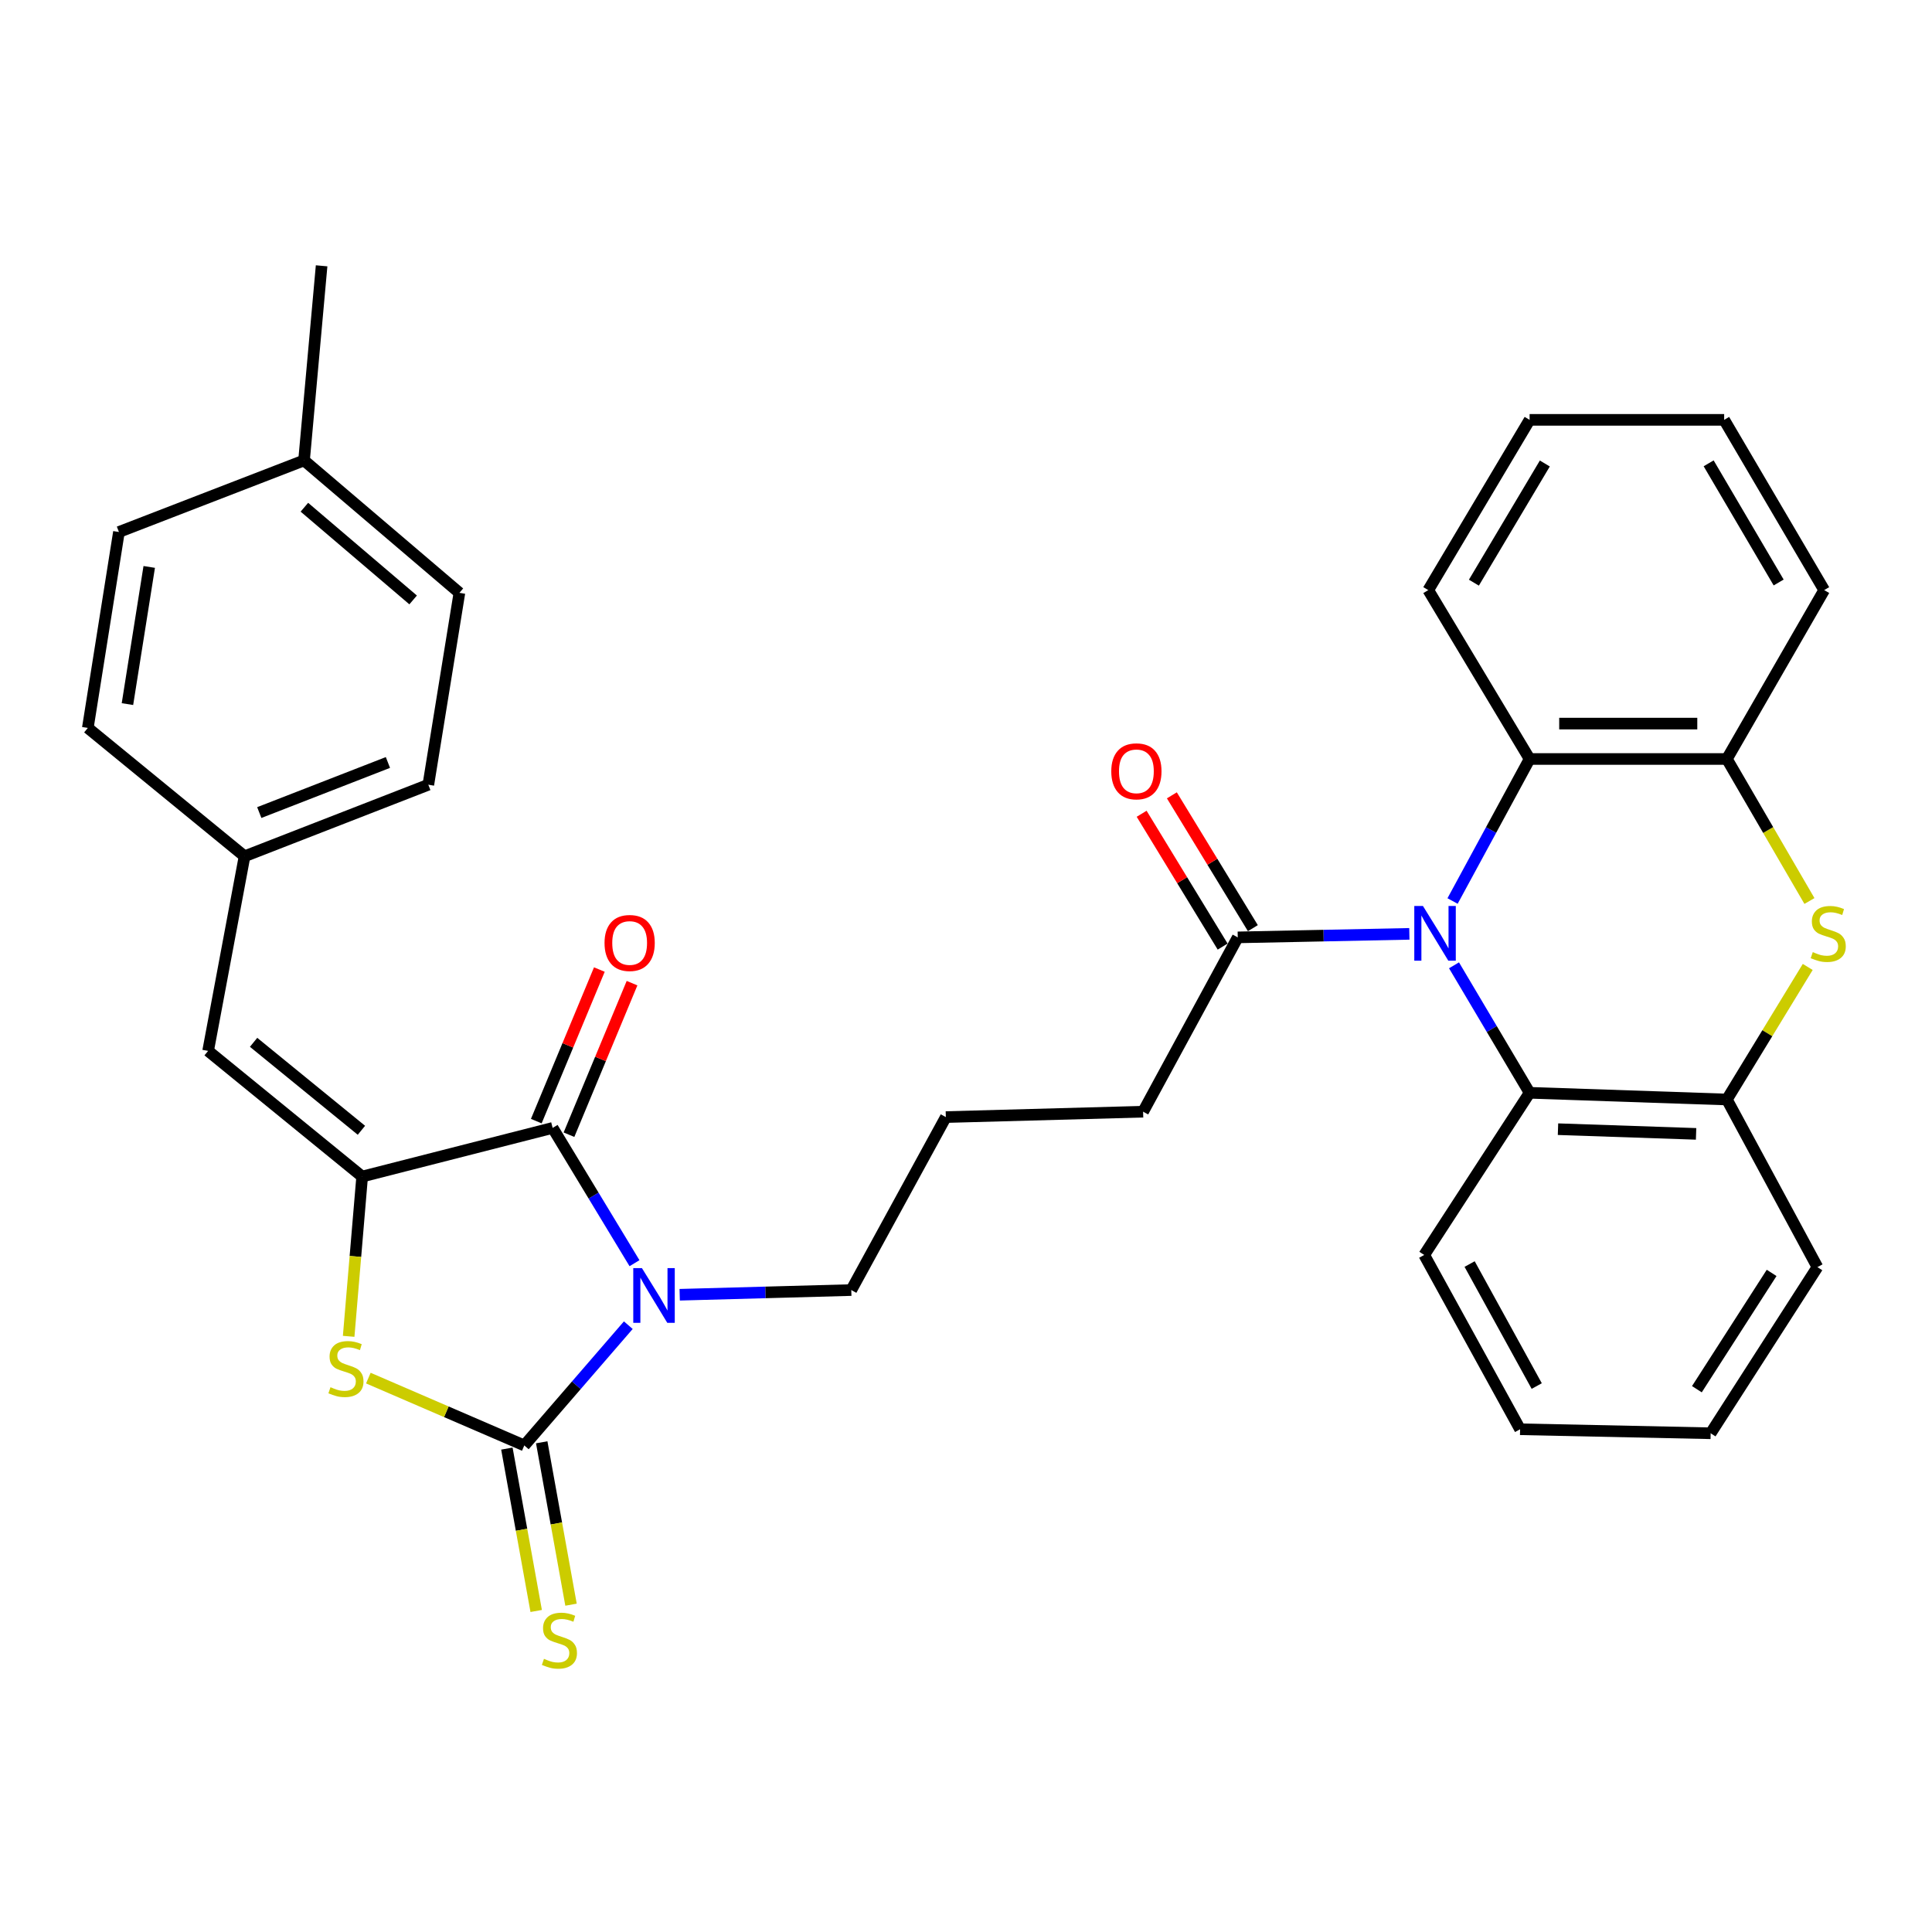 <?xml version='1.0' encoding='iso-8859-1'?>
<svg version='1.1' baseProfile='full'
              xmlns='http://www.w3.org/2000/svg'
                      xmlns:rdkit='http://www.rdkit.org/xml'
                      xmlns:xlink='http://www.w3.org/1999/xlink'
                  xml:space='preserve'
width='1000px' height='1000px' viewBox='0 0 1000 1000'>
<!-- END OF HEADER -->
<rect style='opacity:1.0;fill:#FFFFFF;stroke:none' width='1000' height='1000' x='0' y='0'> </rect>
<path class='bond-0' d='M 325.211,685.91 L 298.294,717.034' style='fill:none;fill-rule:evenodd;stroke:#0000FF;stroke-width:6px;stroke-linecap:butt;stroke-linejoin:miter;stroke-opacity:1' />
<path class='bond-0' d='M 298.294,717.034 L 271.376,748.159' style='fill:none;fill-rule:evenodd;stroke:#000000;stroke-width:6px;stroke-linecap:butt;stroke-linejoin:miter;stroke-opacity:1' />
<path class='bond-2' d='M 328.415,653.83 L 307.23,618.82' style='fill:none;fill-rule:evenodd;stroke:#0000FF;stroke-width:6px;stroke-linecap:butt;stroke-linejoin:miter;stroke-opacity:1' />
<path class='bond-2' d='M 307.23,618.82 L 286.044,583.809' style='fill:none;fill-rule:evenodd;stroke:#000000;stroke-width:6px;stroke-linecap:butt;stroke-linejoin:miter;stroke-opacity:1' />
<path class='bond-15' d='M 351.81,670.161 L 396.216,668.948' style='fill:none;fill-rule:evenodd;stroke:#0000FF;stroke-width:6px;stroke-linecap:butt;stroke-linejoin:miter;stroke-opacity:1' />
<path class='bond-15' d='M 396.216,668.948 L 440.622,667.735' style='fill:none;fill-rule:evenodd;stroke:#000000;stroke-width:6px;stroke-linecap:butt;stroke-linejoin:miter;stroke-opacity:1' />
<path class='bond-4' d='M 271.376,748.159 L 231.017,730.731' style='fill:none;fill-rule:evenodd;stroke:#000000;stroke-width:6px;stroke-linecap:butt;stroke-linejoin:miter;stroke-opacity:1' />
<path class='bond-4' d='M 231.017,730.731 L 190.657,713.304' style='fill:none;fill-rule:evenodd;stroke:#CCCC00;stroke-width:6px;stroke-linecap:butt;stroke-linejoin:miter;stroke-opacity:1' />
<path class='bond-12' d='M 262.361,749.786 L 269.946,791.812' style='fill:none;fill-rule:evenodd;stroke:#000000;stroke-width:6px;stroke-linecap:butt;stroke-linejoin:miter;stroke-opacity:1' />
<path class='bond-12' d='M 269.946,791.812 L 277.53,833.838' style='fill:none;fill-rule:evenodd;stroke:#CCCC00;stroke-width:6px;stroke-linecap:butt;stroke-linejoin:miter;stroke-opacity:1' />
<path class='bond-12' d='M 280.392,746.531 L 287.976,788.557' style='fill:none;fill-rule:evenodd;stroke:#000000;stroke-width:6px;stroke-linecap:butt;stroke-linejoin:miter;stroke-opacity:1' />
<path class='bond-12' d='M 287.976,788.557 L 295.561,830.583' style='fill:none;fill-rule:evenodd;stroke:#CCCC00;stroke-width:6px;stroke-linecap:butt;stroke-linejoin:miter;stroke-opacity:1' />
<path class='bond-1' d='M 729.48,483.361 L 685.069,484.273' style='fill:none;fill-rule:evenodd;stroke:#0000FF;stroke-width:6px;stroke-linecap:butt;stroke-linejoin:miter;stroke-opacity:1' />
<path class='bond-1' d='M 685.069,484.273 L 640.658,485.185' style='fill:none;fill-rule:evenodd;stroke:#000000;stroke-width:6px;stroke-linecap:butt;stroke-linejoin:miter;stroke-opacity:1' />
<path class='bond-6' d='M 752.594,499.648 L 772.159,532.639' style='fill:none;fill-rule:evenodd;stroke:#0000FF;stroke-width:6px;stroke-linecap:butt;stroke-linejoin:miter;stroke-opacity:1' />
<path class='bond-6' d='M 772.159,532.639 L 791.724,565.63' style='fill:none;fill-rule:evenodd;stroke:#000000;stroke-width:6px;stroke-linecap:butt;stroke-linejoin:miter;stroke-opacity:1' />
<path class='bond-7' d='M 751.847,466.362 L 771.786,429.607' style='fill:none;fill-rule:evenodd;stroke:#0000FF;stroke-width:6px;stroke-linecap:butt;stroke-linejoin:miter;stroke-opacity:1' />
<path class='bond-7' d='M 771.786,429.607 L 791.724,392.852' style='fill:none;fill-rule:evenodd;stroke:#000000;stroke-width:6px;stroke-linecap:butt;stroke-linejoin:miter;stroke-opacity:1' />
<path class='bond-3' d='M 286.044,583.809 L 187.451,608.982' style='fill:none;fill-rule:evenodd;stroke:#000000;stroke-width:6px;stroke-linecap:butt;stroke-linejoin:miter;stroke-opacity:1' />
<path class='bond-13' d='M 294.502,587.328 L 310.823,548.103' style='fill:none;fill-rule:evenodd;stroke:#000000;stroke-width:6px;stroke-linecap:butt;stroke-linejoin:miter;stroke-opacity:1' />
<path class='bond-13' d='M 310.823,548.103 L 327.143,508.878' style='fill:none;fill-rule:evenodd;stroke:#FF0000;stroke-width:6px;stroke-linecap:butt;stroke-linejoin:miter;stroke-opacity:1' />
<path class='bond-13' d='M 277.586,580.29 L 293.906,541.065' style='fill:none;fill-rule:evenodd;stroke:#000000;stroke-width:6px;stroke-linecap:butt;stroke-linejoin:miter;stroke-opacity:1' />
<path class='bond-13' d='M 293.906,541.065 L 310.226,501.84' style='fill:none;fill-rule:evenodd;stroke:#FF0000;stroke-width:6px;stroke-linecap:butt;stroke-linejoin:miter;stroke-opacity:1' />
<path class='bond-11' d='M 187.451,608.982 L 107.719,543.948' style='fill:none;fill-rule:evenodd;stroke:#000000;stroke-width:6px;stroke-linecap:butt;stroke-linejoin:miter;stroke-opacity:1' />
<path class='bond-11' d='M 187.072,585.029 L 131.26,539.505' style='fill:none;fill-rule:evenodd;stroke:#000000;stroke-width:6px;stroke-linecap:butt;stroke-linejoin:miter;stroke-opacity:1' />
<path class='bond-33' d='M 187.451,608.982 L 183.959,650.334' style='fill:none;fill-rule:evenodd;stroke:#000000;stroke-width:6px;stroke-linecap:butt;stroke-linejoin:miter;stroke-opacity:1' />
<path class='bond-33' d='M 183.959,650.334 L 180.466,691.686' style='fill:none;fill-rule:evenodd;stroke:#CCCC00;stroke-width:6px;stroke-linecap:butt;stroke-linejoin:miter;stroke-opacity:1' />
<path class='bond-5' d='M 936.565,466.359 L 915.197,429.606' style='fill:none;fill-rule:evenodd;stroke:#CCCC00;stroke-width:6px;stroke-linecap:butt;stroke-linejoin:miter;stroke-opacity:1' />
<path class='bond-5' d='M 915.197,429.606 L 893.829,392.852' style='fill:none;fill-rule:evenodd;stroke:#000000;stroke-width:6px;stroke-linecap:butt;stroke-linejoin:miter;stroke-opacity:1' />
<path class='bond-35' d='M 935.679,500.487 L 914.754,534.794' style='fill:none;fill-rule:evenodd;stroke:#CCCC00;stroke-width:6px;stroke-linecap:butt;stroke-linejoin:miter;stroke-opacity:1' />
<path class='bond-35' d='M 914.754,534.794 L 893.829,569.101' style='fill:none;fill-rule:evenodd;stroke:#000000;stroke-width:6px;stroke-linecap:butt;stroke-linejoin:miter;stroke-opacity:1' />
<path class='bond-8' d='M 791.724,565.63 L 893.829,569.101' style='fill:none;fill-rule:evenodd;stroke:#000000;stroke-width:6px;stroke-linecap:butt;stroke-linejoin:miter;stroke-opacity:1' />
<path class='bond-8' d='M 806.417,584.462 L 877.891,586.892' style='fill:none;fill-rule:evenodd;stroke:#000000;stroke-width:6px;stroke-linecap:butt;stroke-linejoin:miter;stroke-opacity:1' />
<path class='bond-24' d='M 791.724,565.63 L 737.175,649.565' style='fill:none;fill-rule:evenodd;stroke:#000000;stroke-width:6px;stroke-linecap:butt;stroke-linejoin:miter;stroke-opacity:1' />
<path class='bond-9' d='M 791.724,392.852 L 893.829,392.852' style='fill:none;fill-rule:evenodd;stroke:#000000;stroke-width:6px;stroke-linecap:butt;stroke-linejoin:miter;stroke-opacity:1' />
<path class='bond-9' d='M 807.04,374.53 L 878.514,374.53' style='fill:none;fill-rule:evenodd;stroke:#000000;stroke-width:6px;stroke-linecap:butt;stroke-linejoin:miter;stroke-opacity:1' />
<path class='bond-23' d='M 791.724,392.852 L 739.272,305.435' style='fill:none;fill-rule:evenodd;stroke:#000000;stroke-width:6px;stroke-linecap:butt;stroke-linejoin:miter;stroke-opacity:1' />
<path class='bond-27' d='M 893.829,569.101 L 940.693,655.856' style='fill:none;fill-rule:evenodd;stroke:#000000;stroke-width:6px;stroke-linecap:butt;stroke-linejoin:miter;stroke-opacity:1' />
<path class='bond-26' d='M 893.829,392.852 L 944.195,305.435' style='fill:none;fill-rule:evenodd;stroke:#000000;stroke-width:6px;stroke-linecap:butt;stroke-linejoin:miter;stroke-opacity:1' />
<path class='bond-10' d='M 640.658,485.185 L 591.667,575.412' style='fill:none;fill-rule:evenodd;stroke:#000000;stroke-width:6px;stroke-linecap:butt;stroke-linejoin:miter;stroke-opacity:1' />
<path class='bond-14' d='M 648.48,480.416 L 627.517,446.039' style='fill:none;fill-rule:evenodd;stroke:#000000;stroke-width:6px;stroke-linecap:butt;stroke-linejoin:miter;stroke-opacity:1' />
<path class='bond-14' d='M 627.517,446.039 L 606.554,411.663' style='fill:none;fill-rule:evenodd;stroke:#FF0000;stroke-width:6px;stroke-linecap:butt;stroke-linejoin:miter;stroke-opacity:1' />
<path class='bond-14' d='M 632.837,489.955 L 611.874,455.578' style='fill:none;fill-rule:evenodd;stroke:#000000;stroke-width:6px;stroke-linecap:butt;stroke-linejoin:miter;stroke-opacity:1' />
<path class='bond-14' d='M 611.874,455.578 L 590.911,421.202' style='fill:none;fill-rule:evenodd;stroke:#FF0000;stroke-width:6px;stroke-linecap:butt;stroke-linejoin:miter;stroke-opacity:1' />
<path class='bond-16' d='M 107.719,543.948 L 126.581,443.207' style='fill:none;fill-rule:evenodd;stroke:#000000;stroke-width:6px;stroke-linecap:butt;stroke-linejoin:miter;stroke-opacity:1' />
<path class='bond-25' d='M 440.622,667.735 L 489.562,578.201' style='fill:none;fill-rule:evenodd;stroke:#000000;stroke-width:6px;stroke-linecap:butt;stroke-linejoin:miter;stroke-opacity:1' />
<path class='bond-18' d='M 126.581,443.207 L 45.455,376.78' style='fill:none;fill-rule:evenodd;stroke:#000000;stroke-width:6px;stroke-linecap:butt;stroke-linejoin:miter;stroke-opacity:1' />
<path class='bond-19' d='M 126.581,443.207 L 221.703,406.176' style='fill:none;fill-rule:evenodd;stroke:#000000;stroke-width:6px;stroke-linecap:butt;stroke-linejoin:miter;stroke-opacity:1' />
<path class='bond-19' d='M 134.202,420.579 L 200.788,394.657' style='fill:none;fill-rule:evenodd;stroke:#000000;stroke-width:6px;stroke-linecap:butt;stroke-linejoin:miter;stroke-opacity:1' />
<path class='bond-17' d='M 157.372,238.315 L 237.786,306.86' style='fill:none;fill-rule:evenodd;stroke:#000000;stroke-width:6px;stroke-linecap:butt;stroke-linejoin:miter;stroke-opacity:1' />
<path class='bond-17' d='M 157.548,262.541 L 213.838,310.522' style='fill:none;fill-rule:evenodd;stroke:#000000;stroke-width:6px;stroke-linecap:butt;stroke-linejoin:miter;stroke-opacity:1' />
<path class='bond-28' d='M 157.372,238.315 L 166.462,137.584' style='fill:none;fill-rule:evenodd;stroke:#000000;stroke-width:6px;stroke-linecap:butt;stroke-linejoin:miter;stroke-opacity:1' />
<path class='bond-34' d='M 157.372,238.315 L 61.558,275.357' style='fill:none;fill-rule:evenodd;stroke:#000000;stroke-width:6px;stroke-linecap:butt;stroke-linejoin:miter;stroke-opacity:1' />
<path class='bond-21' d='M 45.455,376.78 L 61.558,275.357' style='fill:none;fill-rule:evenodd;stroke:#000000;stroke-width:6px;stroke-linecap:butt;stroke-linejoin:miter;stroke-opacity:1' />
<path class='bond-21' d='M 65.966,364.439 L 77.238,293.443' style='fill:none;fill-rule:evenodd;stroke:#000000;stroke-width:6px;stroke-linecap:butt;stroke-linejoin:miter;stroke-opacity:1' />
<path class='bond-20' d='M 221.703,406.176 L 237.786,306.86' style='fill:none;fill-rule:evenodd;stroke:#000000;stroke-width:6px;stroke-linecap:butt;stroke-linejoin:miter;stroke-opacity:1' />
<path class='bond-22' d='M 591.667,575.412 L 489.562,578.201' style='fill:none;fill-rule:evenodd;stroke:#000000;stroke-width:6px;stroke-linecap:butt;stroke-linejoin:miter;stroke-opacity:1' />
<path class='bond-30' d='M 739.272,305.435 L 791.724,217.316' style='fill:none;fill-rule:evenodd;stroke:#000000;stroke-width:6px;stroke-linecap:butt;stroke-linejoin:miter;stroke-opacity:1' />
<path class='bond-30' d='M 762.884,301.589 L 799.6,239.905' style='fill:none;fill-rule:evenodd;stroke:#000000;stroke-width:6px;stroke-linecap:butt;stroke-linejoin:miter;stroke-opacity:1' />
<path class='bond-29' d='M 737.175,649.565 L 786.798,739.781' style='fill:none;fill-rule:evenodd;stroke:#000000;stroke-width:6px;stroke-linecap:butt;stroke-linejoin:miter;stroke-opacity:1' />
<path class='bond-29' d='M 760.672,654.267 L 795.408,717.419' style='fill:none;fill-rule:evenodd;stroke:#000000;stroke-width:6px;stroke-linecap:butt;stroke-linejoin:miter;stroke-opacity:1' />
<path class='bond-36' d='M 944.195,305.435 L 892.425,217.316' style='fill:none;fill-rule:evenodd;stroke:#000000;stroke-width:6px;stroke-linecap:butt;stroke-linejoin:miter;stroke-opacity:1' />
<path class='bond-36' d='M 920.632,301.498 L 884.393,239.815' style='fill:none;fill-rule:evenodd;stroke:#000000;stroke-width:6px;stroke-linecap:butt;stroke-linejoin:miter;stroke-opacity:1' />
<path class='bond-37' d='M 940.693,655.856 L 885.432,741.858' style='fill:none;fill-rule:evenodd;stroke:#000000;stroke-width:6px;stroke-linecap:butt;stroke-linejoin:miter;stroke-opacity:1' />
<path class='bond-37' d='M 916.99,658.852 L 878.307,719.053' style='fill:none;fill-rule:evenodd;stroke:#000000;stroke-width:6px;stroke-linecap:butt;stroke-linejoin:miter;stroke-opacity:1' />
<path class='bond-31' d='M 786.798,739.781 L 885.432,741.858' style='fill:none;fill-rule:evenodd;stroke:#000000;stroke-width:6px;stroke-linecap:butt;stroke-linejoin:miter;stroke-opacity:1' />
<path class='bond-32' d='M 791.724,217.316 L 892.425,217.316' style='fill:none;fill-rule:evenodd;stroke:#000000;stroke-width:6px;stroke-linecap:butt;stroke-linejoin:miter;stroke-opacity:1' />
<path  class='atom-0' d='M 332.257 656.364
L 341.537 671.364
Q 342.457 672.844, 343.937 675.524
Q 345.417 678.204, 345.497 678.364
L 345.497 656.364
L 349.257 656.364
L 349.257 684.684
L 345.377 684.684
L 335.417 668.284
Q 334.257 666.364, 333.017 664.164
Q 331.817 661.964, 331.457 661.284
L 331.457 684.684
L 327.777 684.684
L 327.777 656.364
L 332.257 656.364
' fill='#0000FF'/>
<path  class='atom-2' d='M 736.514 468.929
L 745.794 483.929
Q 746.714 485.409, 748.194 488.089
Q 749.674 490.769, 749.754 490.929
L 749.754 468.929
L 753.514 468.929
L 753.514 497.249
L 749.634 497.249
L 739.674 480.849
Q 738.514 478.929, 737.274 476.729
Q 736.074 474.529, 735.714 473.849
L 735.714 497.249
L 732.034 497.249
L 732.034 468.929
L 736.514 468.929
' fill='#0000FF'/>
<path  class='atom-5' d='M 171.063 718.018
Q 171.383 718.138, 172.703 718.698
Q 174.023 719.258, 175.463 719.618
Q 176.943 719.938, 178.383 719.938
Q 181.063 719.938, 182.623 718.658
Q 184.183 717.338, 184.183 715.058
Q 184.183 713.498, 183.383 712.538
Q 182.623 711.578, 181.423 711.058
Q 180.223 710.538, 178.223 709.938
Q 175.703 709.178, 174.183 708.458
Q 172.703 707.738, 171.623 706.218
Q 170.583 704.698, 170.583 702.138
Q 170.583 698.578, 172.983 696.378
Q 175.423 694.178, 180.223 694.178
Q 183.503 694.178, 187.223 695.738
L 186.303 698.818
Q 182.903 697.418, 180.343 697.418
Q 177.583 697.418, 176.063 698.578
Q 174.543 699.698, 174.583 701.658
Q 174.583 703.178, 175.343 704.098
Q 176.143 705.018, 177.263 705.538
Q 178.423 706.058, 180.343 706.658
Q 182.903 707.458, 184.423 708.258
Q 185.943 709.058, 187.023 710.698
Q 188.143 712.298, 188.143 715.058
Q 188.143 718.978, 185.503 721.098
Q 182.903 723.178, 178.543 723.178
Q 176.023 723.178, 174.103 722.618
Q 172.223 722.098, 169.983 721.178
L 171.063 718.018
' fill='#CCCC00'/>
<path  class='atom-6' d='M 938.292 492.809
Q 938.612 492.929, 939.932 493.489
Q 941.252 494.049, 942.692 494.409
Q 944.172 494.729, 945.612 494.729
Q 948.292 494.729, 949.852 493.449
Q 951.412 492.129, 951.412 489.849
Q 951.412 488.289, 950.612 487.329
Q 949.852 486.369, 948.652 485.849
Q 947.452 485.329, 945.452 484.729
Q 942.932 483.969, 941.412 483.249
Q 939.932 482.529, 938.852 481.009
Q 937.812 479.489, 937.812 476.929
Q 937.812 473.369, 940.212 471.169
Q 942.652 468.969, 947.452 468.969
Q 950.732 468.969, 954.452 470.529
L 953.532 473.609
Q 950.132 472.209, 947.572 472.209
Q 944.812 472.209, 943.292 473.369
Q 941.772 474.489, 941.812 476.449
Q 941.812 477.969, 942.572 478.889
Q 943.372 479.809, 944.492 480.329
Q 945.652 480.849, 947.572 481.449
Q 950.132 482.249, 951.652 483.049
Q 953.172 483.849, 954.252 485.489
Q 955.372 487.089, 955.372 489.849
Q 955.372 493.769, 952.732 495.889
Q 950.132 497.969, 945.772 497.969
Q 943.252 497.969, 941.332 497.409
Q 939.452 496.889, 937.212 495.969
L 938.292 492.809
' fill='#CCCC00'/>
<path  class='atom-13' d='M 281.556 858.609
Q 281.876 858.729, 283.196 859.289
Q 284.516 859.849, 285.956 860.209
Q 287.436 860.529, 288.876 860.529
Q 291.556 860.529, 293.116 859.249
Q 294.676 857.929, 294.676 855.649
Q 294.676 854.089, 293.876 853.129
Q 293.116 852.169, 291.916 851.649
Q 290.716 851.129, 288.716 850.529
Q 286.196 849.769, 284.676 849.049
Q 283.196 848.329, 282.116 846.809
Q 281.076 845.289, 281.076 842.729
Q 281.076 839.169, 283.476 836.969
Q 285.916 834.769, 290.716 834.769
Q 293.996 834.769, 297.716 836.329
L 296.796 839.409
Q 293.396 838.009, 290.836 838.009
Q 288.076 838.009, 286.556 839.169
Q 285.036 840.289, 285.076 842.249
Q 285.076 843.769, 285.836 844.689
Q 286.636 845.609, 287.756 846.129
Q 288.916 846.649, 290.836 847.249
Q 293.396 848.049, 294.916 848.849
Q 296.436 849.649, 297.516 851.289
Q 298.636 852.889, 298.636 855.649
Q 298.636 859.569, 295.996 861.689
Q 293.396 863.769, 289.036 863.769
Q 286.516 863.769, 284.596 863.209
Q 282.716 862.689, 280.476 861.769
L 281.556 858.609
' fill='#CCCC00'/>
<path  class='atom-14' d='M 312.905 488.085
Q 312.905 481.285, 316.265 477.485
Q 319.625 473.685, 325.905 473.685
Q 332.185 473.685, 335.545 477.485
Q 338.905 481.285, 338.905 488.085
Q 338.905 494.965, 335.505 498.885
Q 332.105 502.765, 325.905 502.765
Q 319.665 502.765, 316.265 498.885
Q 312.905 495.005, 312.905 488.085
M 325.905 499.565
Q 330.225 499.565, 332.545 496.685
Q 334.905 493.765, 334.905 488.085
Q 334.905 482.525, 332.545 479.725
Q 330.225 476.885, 325.905 476.885
Q 321.585 476.885, 319.225 479.685
Q 316.905 482.485, 316.905 488.085
Q 316.905 493.805, 319.225 496.685
Q 321.585 499.565, 325.905 499.565
' fill='#FF0000'/>
<path  class='atom-15' d='M 575.196 399.233
Q 575.196 392.433, 578.556 388.633
Q 581.916 384.833, 588.196 384.833
Q 594.476 384.833, 597.836 388.633
Q 601.196 392.433, 601.196 399.233
Q 601.196 406.113, 597.796 410.033
Q 594.396 413.913, 588.196 413.913
Q 581.956 413.913, 578.556 410.033
Q 575.196 406.153, 575.196 399.233
M 588.196 410.713
Q 592.516 410.713, 594.836 407.833
Q 597.196 404.913, 597.196 399.233
Q 597.196 393.673, 594.836 390.873
Q 592.516 388.033, 588.196 388.033
Q 583.876 388.033, 581.516 390.833
Q 579.196 393.633, 579.196 399.233
Q 579.196 404.953, 581.516 407.833
Q 583.876 410.713, 588.196 410.713
' fill='#FF0000'/>
</svg>
